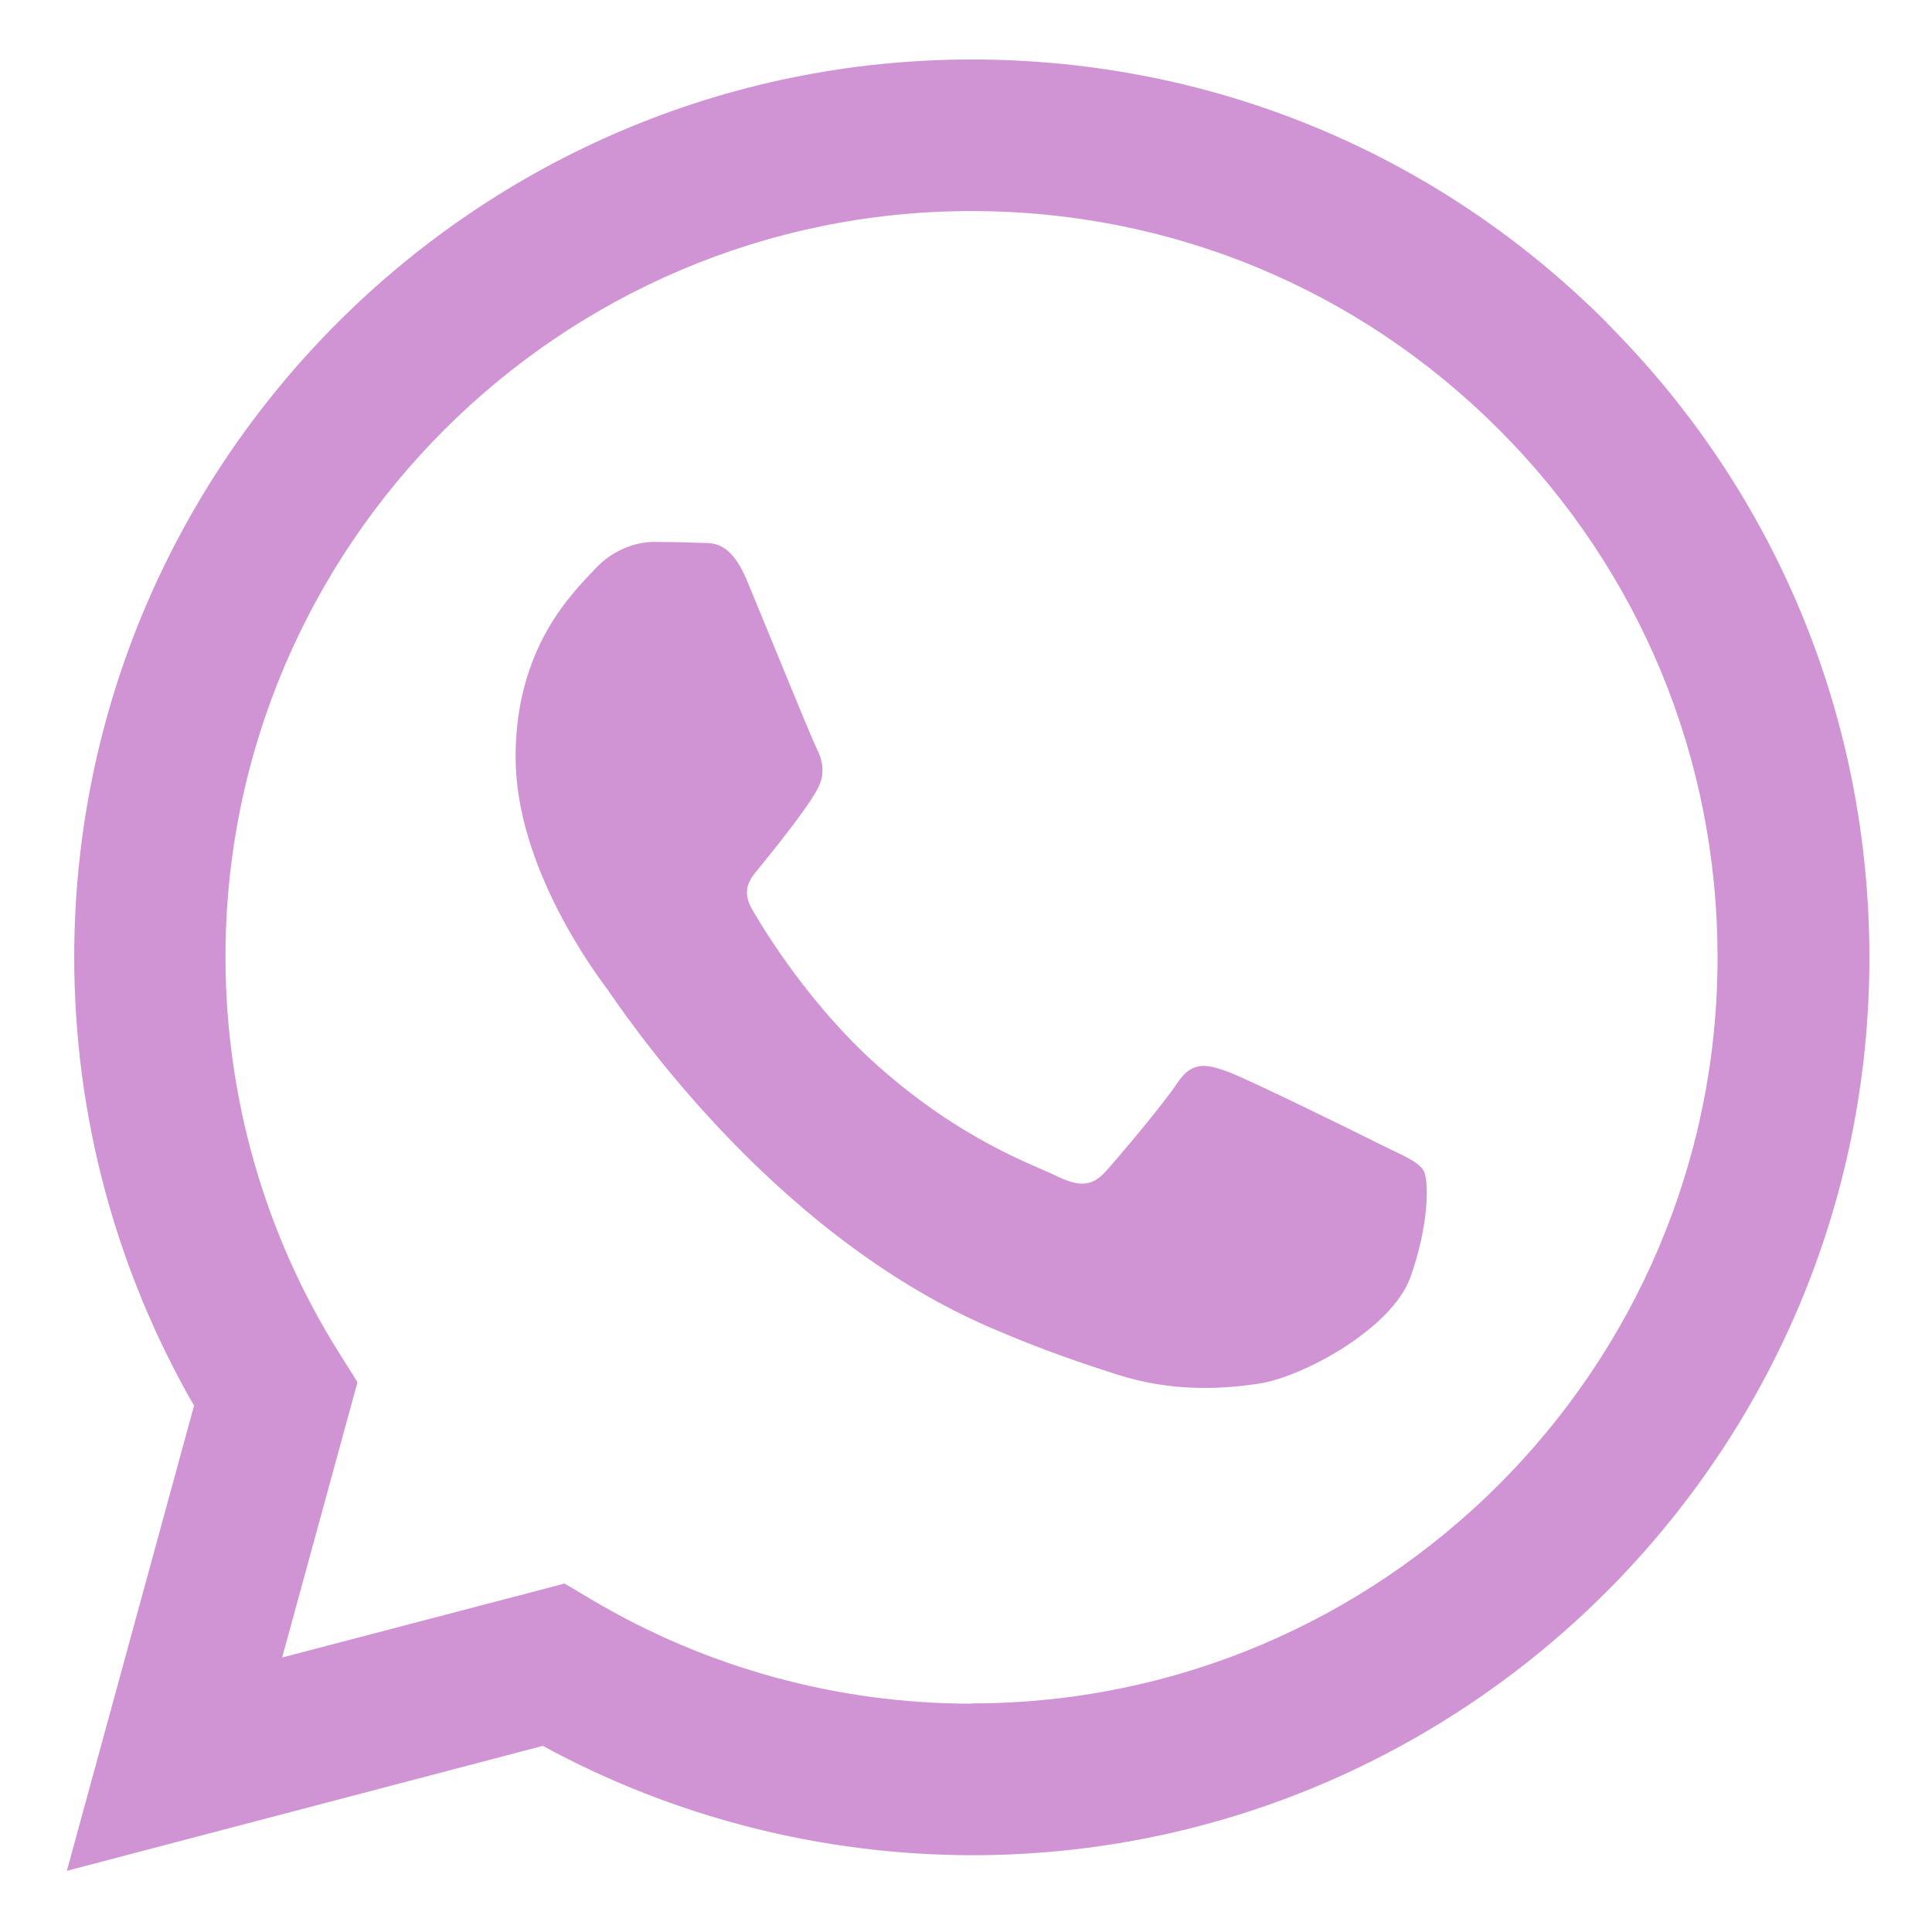 <?xml version="1.0" encoding="UTF-8"?>
<svg id="Capa_1" xmlns="http://www.w3.org/2000/svg" version="1.1" viewBox="0 0 682 682">
  <!-- Generator: Adobe Illustrator 29.5.1, SVG Export Plug-In . SVG Version: 2.1.0 Build 141)  -->
  <defs>
    <style>
      .st0 {
        fill: #d093d4;
        fill-rule: evenodd;
      }
    </style>
  </defs>
  <path class="st0" d="M567.2,113.9c-59.8-59.9-139.4-92.9-224.1-92.9C168.4,21,26.3,163.1,26.2,337.8c0,55.8,14.6,110.3,42.3,158.4l-44.9,164.2,168-44.1c46.3,25.2,98.4,38.5,151.4,38.6h.1c174.6,0,316.8-142.1,316.8-316.8,0-84.7-32.9-164.3-92.7-224.1ZM343,601.4h-.1c-47.3,0-93.6-12.7-134-36.7l-9.6-5.7-99.7,26.1,26.6-97.2-6.3-10c-26.4-41.9-40.3-90.4-40.3-140.1,0-145.2,118.2-263.3,263.4-263.3,70.3,0,136.5,27.4,186.2,77.2s77.1,115.9,77.1,186.3c0,145.2-118.2,263.3-263.3,263.3ZM487.5,404.1c-7.9-4-46.8-23.1-54.1-25.8-7.3-2.6-12.5-4-17.8,4-5.3,7.9-20.4,25.8-25.1,31-4.6,5.3-9.2,5.9-17.2,2-7.9-4-33.4-12.3-63.7-39.3-23.5-21-39.4-46.9-44-54.8-4.6-7.9,0-11.8,3.5-16.2,8.6-10.6,17.2-21.8,19.8-27.1,2.6-5.3,1.3-9.9-.7-13.9-2-4-17.8-42.9-24.4-58.8-6.4-15.4-13-13.3-17.8-13.6-4.6-.2-9.9-.3-15.2-.3s-13.9,2-21.1,9.9c-7.3,7.9-27.7,27.1-27.7,66s28.4,76.6,32.3,81.9,55.8,85.2,135.2,119.5c18.9,8.2,33.6,13,45.1,16.7,19,6,36.2,5.2,49.9,3.1,15.2-2.3,46.8-19.2,53.4-37.6,6.6-18.5,6.6-34.3,4.6-37.6-2-3.3-7.3-5.3-15.2-9.2Z"/>
</svg>